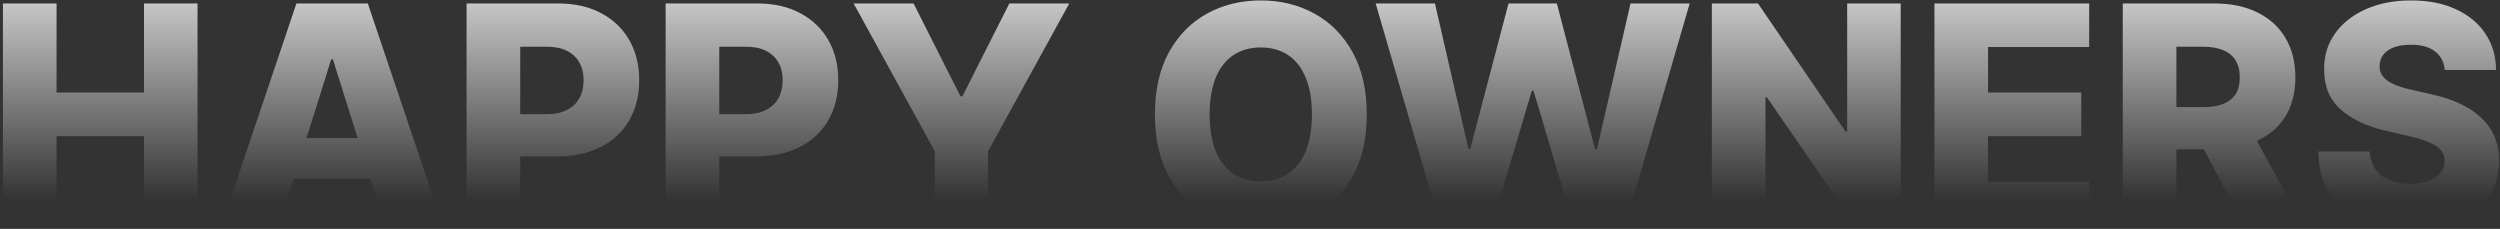<?xml version="1.0" encoding="UTF-8"?> <svg xmlns="http://www.w3.org/2000/svg" width="721" height="66" viewBox="0 0 721 66" fill="none"><rect x="0" y="0" width="721" height="66" fill="#333333" stroke="none"/> <path d="M0.844 65V1H16.312V26.688H41.531V1H56.969V65H41.531V39.281H16.312V65H0.844ZM80.516 65H63.891L85.484 1H106.078L127.672 65H111.047L96.016 17.125H95.516L80.516 65ZM78.297 39.812H113.047V51.562H78.297V39.812ZM134.563 65V1H161C165.792 1 169.927 1.938 173.406 3.812C176.906 5.667 179.604 8.26 181.5 11.594C183.396 14.906 184.344 18.76 184.344 23.156C184.344 27.573 183.375 31.438 181.437 34.75C179.521 38.042 176.781 40.594 173.219 42.406C169.656 44.219 165.427 45.125 160.531 45.125H144.219V32.938H157.656C159.99 32.938 161.938 32.531 163.5 31.719C165.083 30.906 166.281 29.771 167.094 28.312C167.906 26.833 168.313 25.115 168.313 23.156C168.313 21.177 167.906 19.469 167.094 18.031C166.281 16.573 165.083 15.448 163.5 14.656C161.917 13.865 159.969 13.469 157.656 13.469H150.031V65H134.563ZM191.969 65V1H218.406C223.198 1 227.333 1.938 230.813 3.812C234.313 5.667 237.01 8.26 238.906 11.594C240.802 14.906 241.75 18.76 241.75 23.156C241.75 27.573 240.781 31.438 238.844 34.75C236.927 38.042 234.188 40.594 230.625 42.406C227.063 44.219 222.833 45.125 217.938 45.125H201.625V32.938H215.063C217.396 32.938 219.344 32.531 220.906 31.719C222.49 30.906 223.688 29.771 224.5 28.312C225.313 26.833 225.719 25.115 225.719 23.156C225.719 21.177 225.313 19.469 224.5 18.031C223.688 16.573 222.49 15.448 220.906 14.656C219.323 13.865 217.375 13.469 215.063 13.469H207.438V65H191.969ZM246.188 1H263.469L277 27.781H277.563L291.094 1H308.375L284.969 43.625V65H269.594V43.625L246.188 1ZM394.172 33C394.172 40.042 392.818 46.01 390.109 50.906C387.401 55.802 383.734 59.521 379.109 62.062C374.505 64.604 369.339 65.875 363.609 65.875C357.859 65.875 352.682 64.594 348.078 62.031C343.474 59.469 339.818 55.75 337.109 50.875C334.422 45.979 333.078 40.021 333.078 33C333.078 25.958 334.422 19.99 337.109 15.094C339.818 10.198 343.474 6.479 348.078 3.938C352.682 1.396 357.859 0.125 363.609 0.125C369.339 0.125 374.505 1.396 379.109 3.938C383.734 6.479 387.401 10.198 390.109 15.094C392.818 19.99 394.172 25.958 394.172 33ZM378.359 33C378.359 28.833 377.766 25.312 376.578 22.438C375.411 19.562 373.724 17.385 371.516 15.906C369.328 14.427 366.693 13.688 363.609 13.688C360.547 13.688 357.911 14.427 355.703 15.906C353.495 17.385 351.797 19.562 350.609 22.438C349.443 25.312 348.859 28.833 348.859 33C348.859 37.167 349.443 40.688 350.609 43.562C351.797 46.438 353.495 48.615 355.703 50.094C357.911 51.573 360.547 52.312 363.609 52.312C366.693 52.312 369.328 51.573 371.516 50.094C373.724 48.615 375.411 46.438 376.578 43.562C377.766 40.688 378.359 37.167 378.359 33ZM415.367 65L396.742 1H413.836L423.492 42.938H424.023L435.055 1H448.992L460.023 43.031H460.555L470.242 1H487.305L468.711 65H453.805L442.273 26.188H441.773L430.242 65H415.367ZM548.164 1V65H535.039L509.57 28.062H509.164V65H493.695V1H507.008L532.195 37.875H532.727V1H548.164ZM557.891 65V1H602.516V13.562H573.359V26.688H600.234V39.281H573.359V52.438H602.516V65H557.891ZM612.203 65V1H638.641C643.432 1 647.568 1.865 651.047 3.594C654.547 5.302 657.245 7.76 659.141 10.969C661.036 14.156 661.984 17.938 661.984 22.312C661.984 26.75 661.016 30.521 659.078 33.625C657.141 36.708 654.391 39.062 650.828 40.688C647.266 42.292 643.047 43.094 638.172 43.094H621.453V30.906H635.297C637.63 30.906 639.578 30.604 641.141 30C642.724 29.375 643.922 28.438 644.734 27.188C645.547 25.917 645.953 24.292 645.953 22.312C645.953 20.333 645.547 18.698 644.734 17.406C643.922 16.094 642.724 15.115 641.141 14.469C639.557 13.802 637.609 13.469 635.297 13.469H627.672V65H612.203ZM648.234 35.75L664.172 65H647.297L631.672 35.75H648.234ZM705.063 20.188C704.854 17.896 703.927 16.115 702.281 14.844C700.656 13.552 698.333 12.906 695.313 12.906C693.313 12.906 691.646 13.167 690.313 13.688C688.979 14.208 687.979 14.927 687.313 15.844C686.646 16.74 686.302 17.771 686.281 18.938C686.24 19.896 686.427 20.74 686.844 21.469C687.281 22.198 687.906 22.844 688.719 23.406C689.552 23.948 690.552 24.427 691.719 24.844C692.885 25.26 694.198 25.625 695.656 25.938L701.156 27.188C704.323 27.875 707.115 28.792 709.531 29.938C711.969 31.083 714.01 32.448 715.656 34.031C717.323 35.615 718.583 37.438 719.438 39.5C720.292 41.562 720.729 43.875 720.75 46.438C720.729 50.479 719.708 53.948 717.687 56.844C715.667 59.74 712.76 61.958 708.969 63.5C705.198 65.042 700.646 65.812 695.313 65.812C689.958 65.812 685.292 65.01 681.313 63.406C677.333 61.802 674.24 59.365 672.031 56.094C669.823 52.823 668.688 48.688 668.625 43.688H683.438C683.563 45.75 684.115 47.469 685.094 48.844C686.073 50.219 687.417 51.26 689.125 51.969C690.854 52.677 692.854 53.031 695.125 53.031C697.208 53.031 698.979 52.75 700.438 52.188C701.917 51.625 703.052 50.844 703.844 49.844C704.635 48.844 705.042 47.698 705.063 46.406C705.042 45.198 704.667 44.167 703.938 43.312C703.208 42.438 702.083 41.688 700.563 41.062C699.063 40.417 697.146 39.823 694.813 39.281L688.125 37.719C682.583 36.448 678.219 34.396 675.031 31.562C671.844 28.708 670.26 24.854 670.281 20C670.26 16.042 671.323 12.573 673.469 9.594C675.615 6.615 678.583 4.292 682.375 2.625C686.167 0.958 690.49 0.125 695.344 0.125C700.302 0.125 704.604 0.969 708.25 2.656C711.917 4.323 714.76 6.667 716.781 9.688C718.802 12.708 719.833 16.208 719.875 20.188H705.063Z" fill="url(#paint0_linear_120_10)"></path> <defs> <linearGradient id="paint0_linear_120_10" x1="382.5" y1="-21" x2="382.5" y2="103" gradientUnits="userSpaceOnUse"> <stop stop-color="white"></stop> <stop offset="0.635" stop-color="white" stop-opacity="0"></stop> </linearGradient> </defs> </svg> 